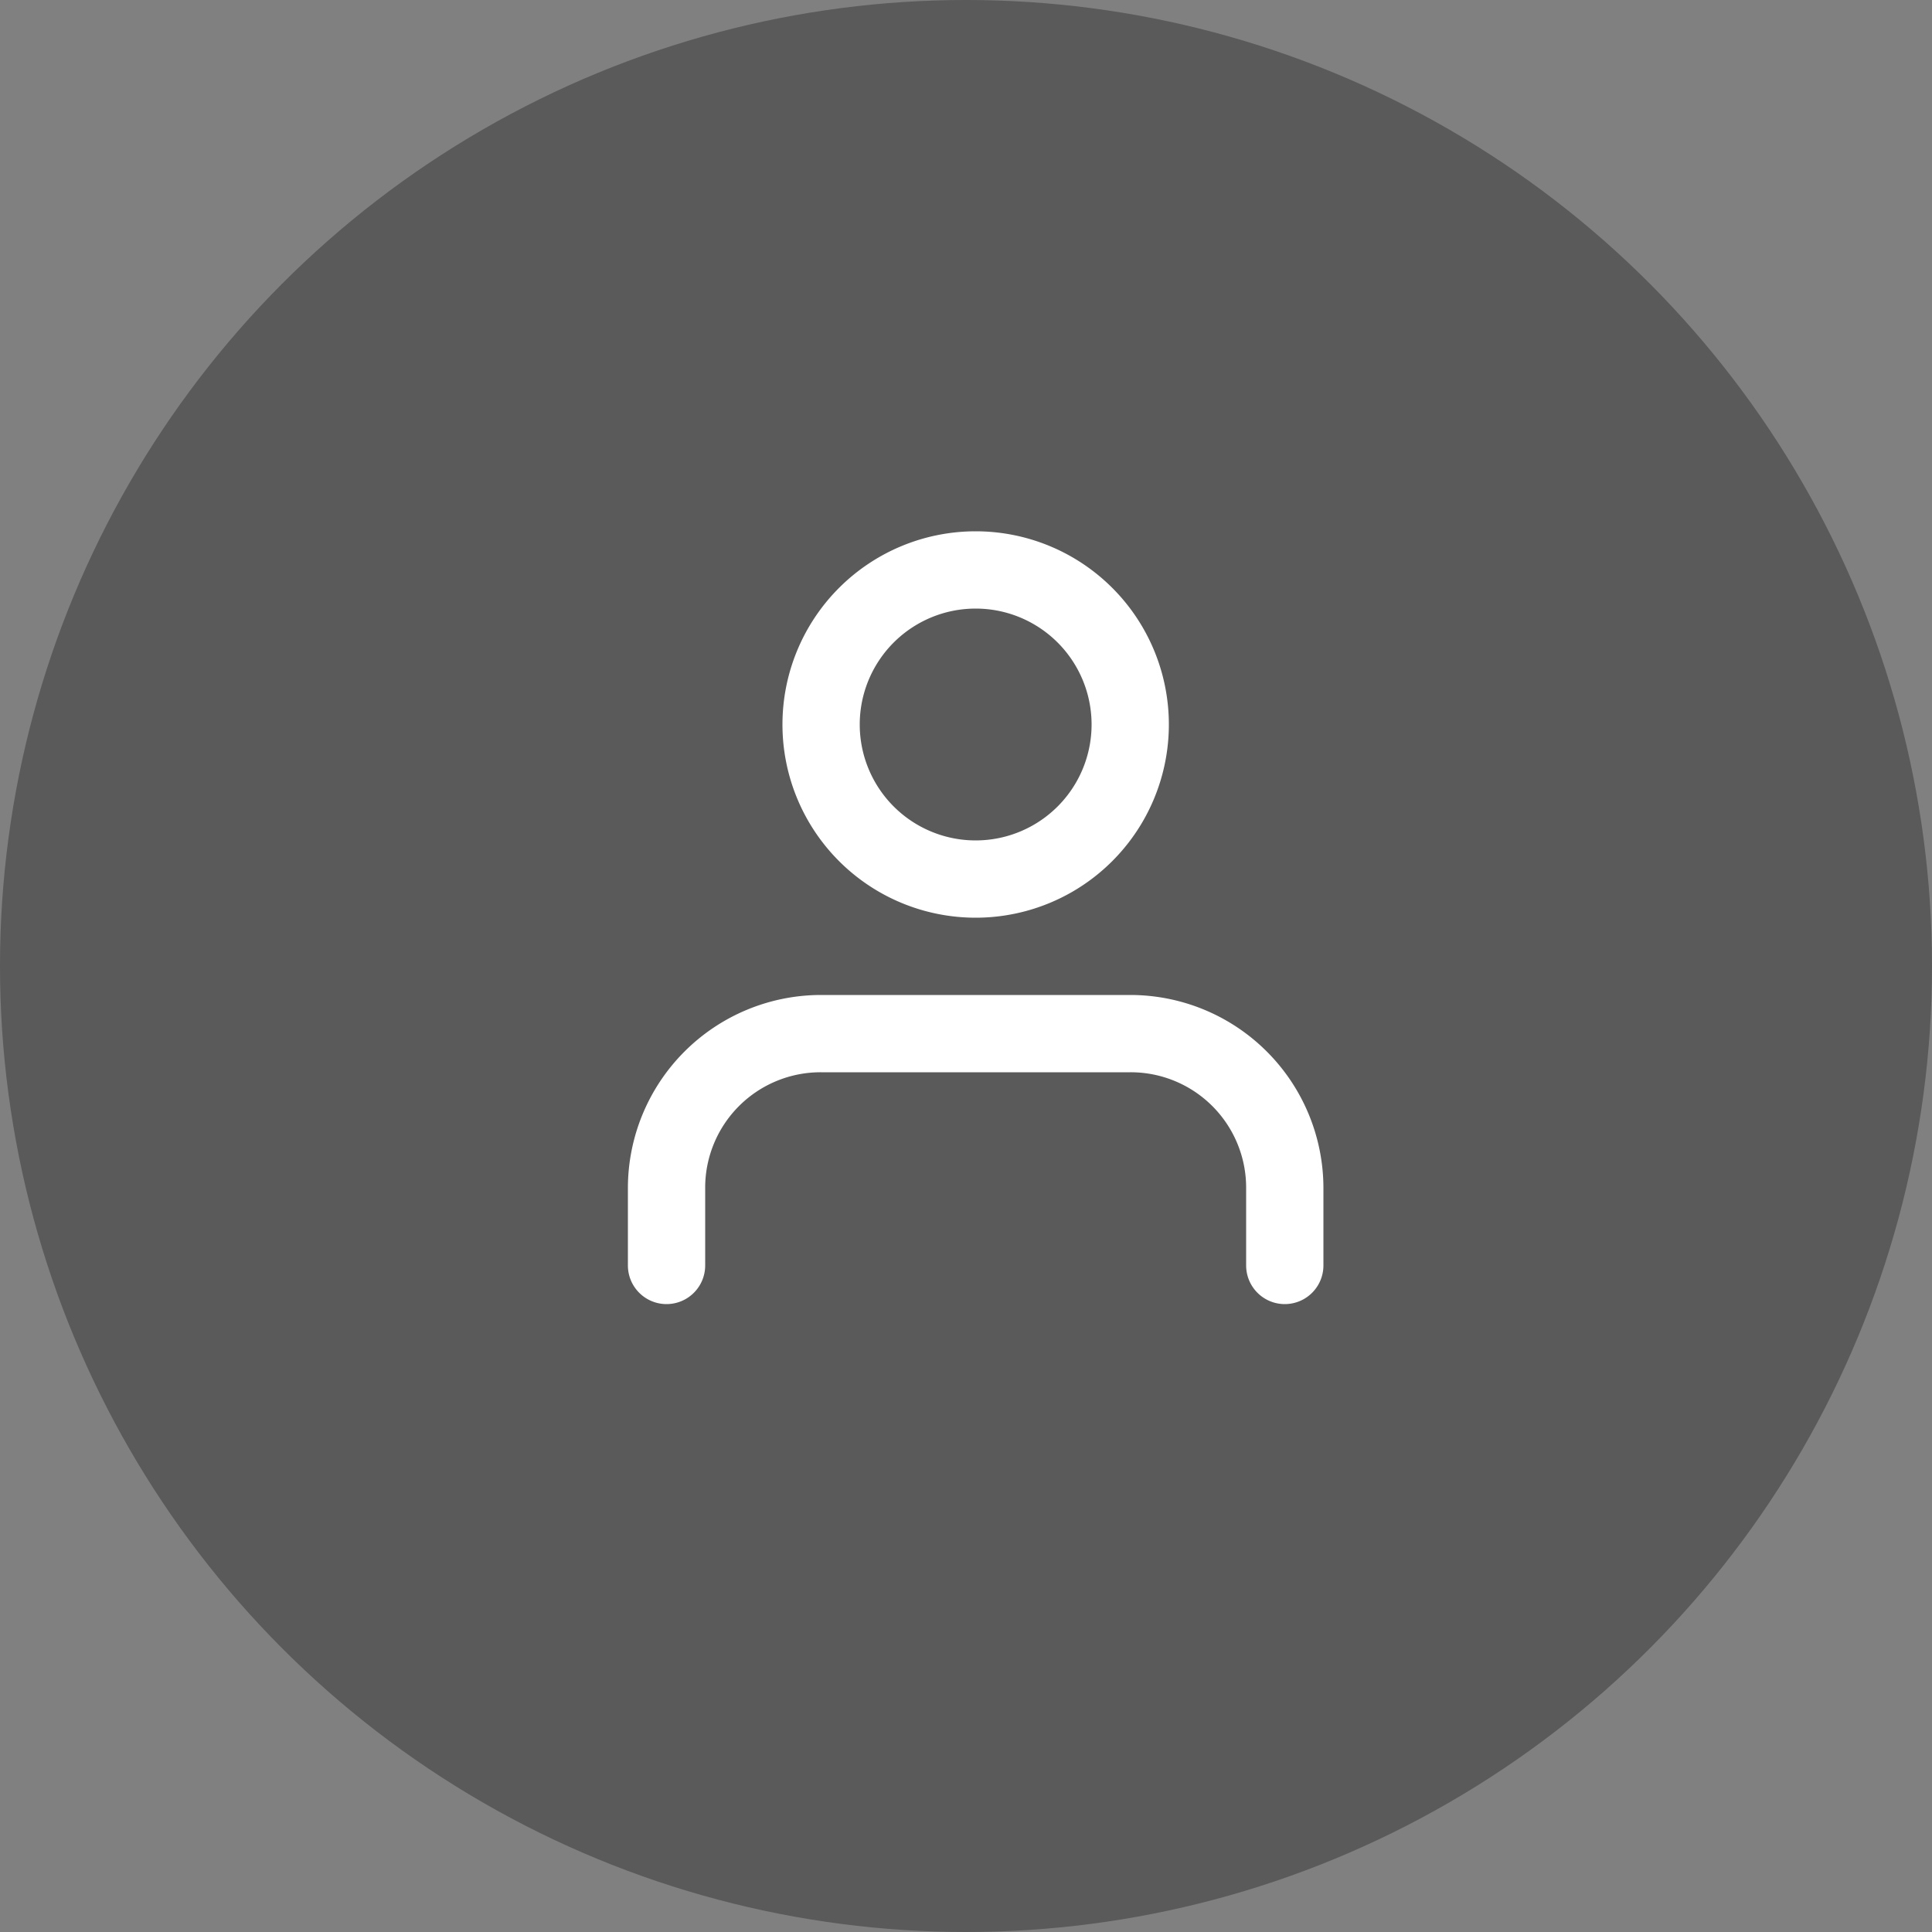 <svg xmlns="http://www.w3.org/2000/svg" viewBox="0 0 40 40">
    <rect x="0" y="0" width="40" height="40" fill="#808080" stroke="none"/>
    <defs>
        <style>.cls-1{opacity:0.3;}.cls-2{fill:#fff;}</style>
    </defs>
    <g id="Слой_2" data-name="Слой 2">
        <g id="Слой_1-2" data-name="Слой 1"><g class="cls-1">
            <circle cx="20" cy="20" r="20"/></g>
            <path class="cls-2" d="M27.4,26.2a.8.8,0,1,1-1.6,0V24.6a2.39,2.39,0,0,0-2.4-2.4H17a2.39,2.39,0,0,0-2.4,2.4v1.6a.8.8,0,1,1-1.6,0h0V24.6a4,4,0,0,1,4-4h6.4a4,4,0,0,1,4,4ZM20.2,19a4,4,0,1,1,4-4A4,4,0,0,1,20.2,19Zm0-1.6a2.4,2.4,0,1,0,0-4.8h0a2.4,2.4,0,0,0,0,4.8Z"/>
        </g>
    </g>
</svg>